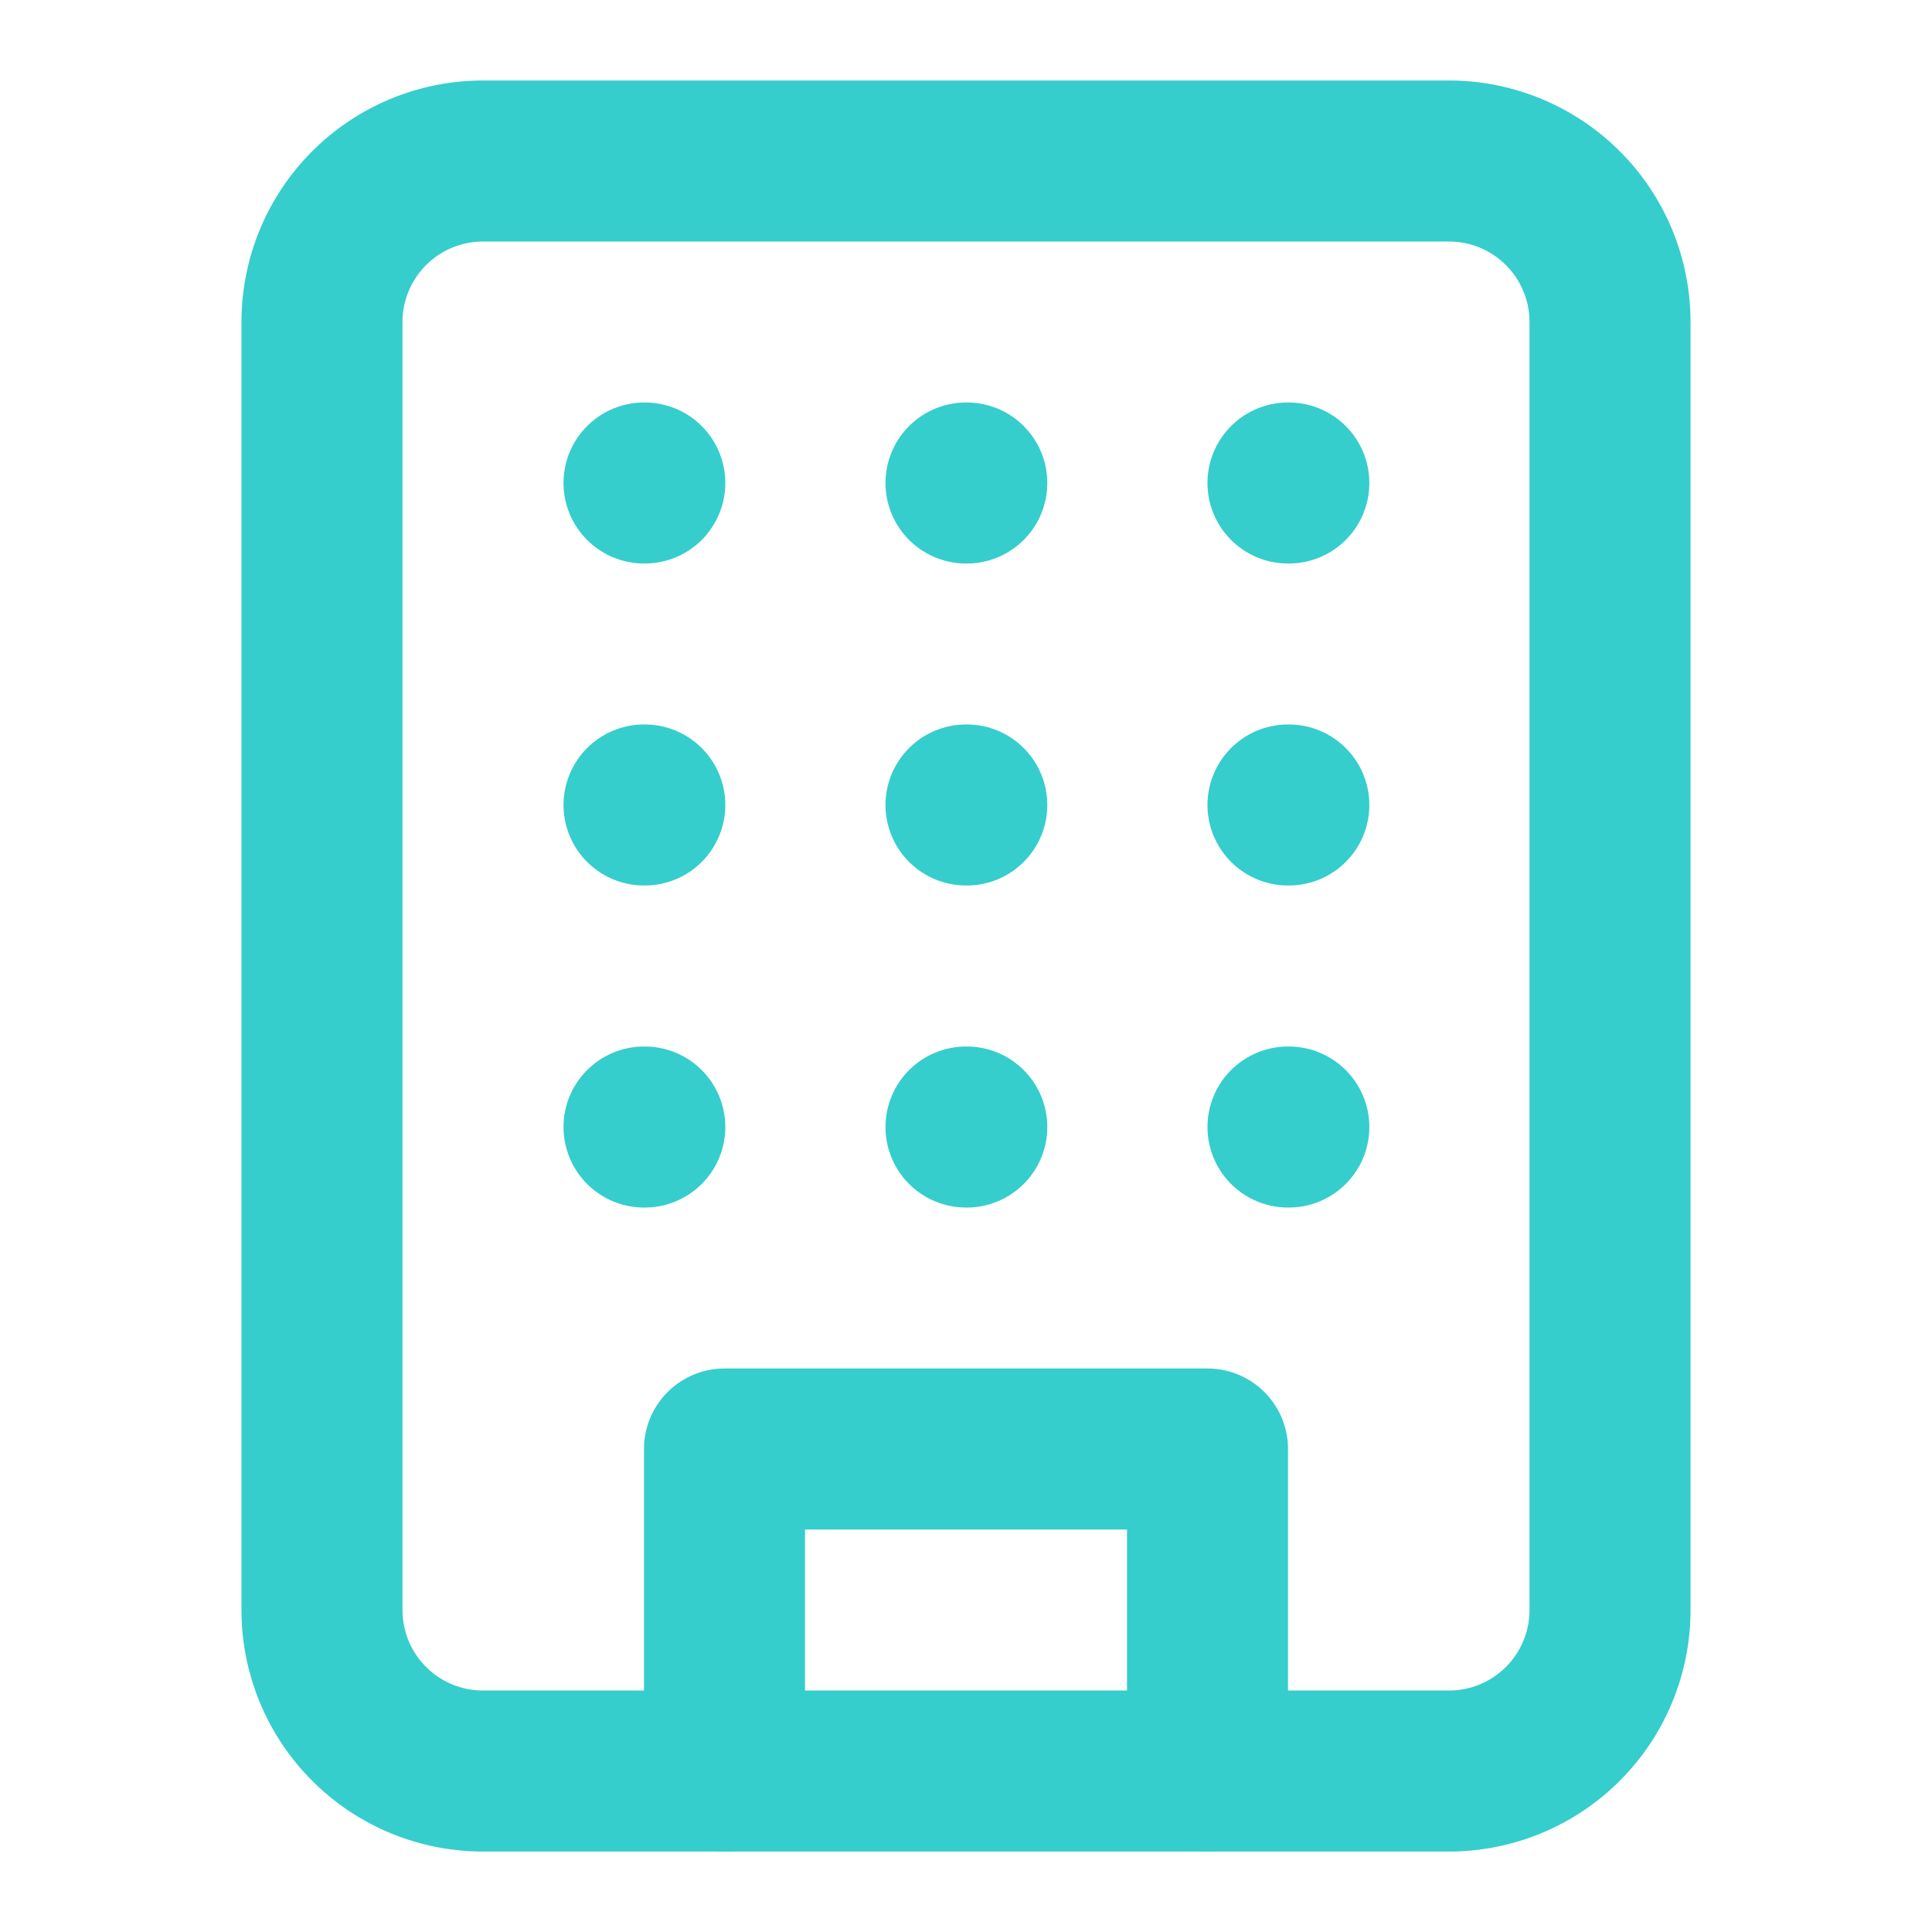 <svg xmlns="http://www.w3.org/2000/svg" width="32" height="32" fill="none"><path stroke="#36CDCD" stroke-linecap="round" stroke-linejoin="round" stroke-width="2.667" d="M24 2.667H8a2.667 2.667 0 0 0-2.667 2.667v21.333A2.667 2.667 0 0 0 8 29.334h16a2.667 2.667 0 0 0 2.667-2.667V5.334A2.667 2.667 0 0 0 24 2.667"/><path stroke="#36CDCD" stroke-linecap="round" stroke-linejoin="round" stroke-width="2.667" d="M12 29.333V24h8v5.333M10.667 8h.013M21.333 8h.014M16 8h.013M16 13.333h.013M16 18.667h.013M21.333 13.333h.014M21.333 18.667h.014M10.667 13.333h.013M10.667 18.667h.013"/></svg>
